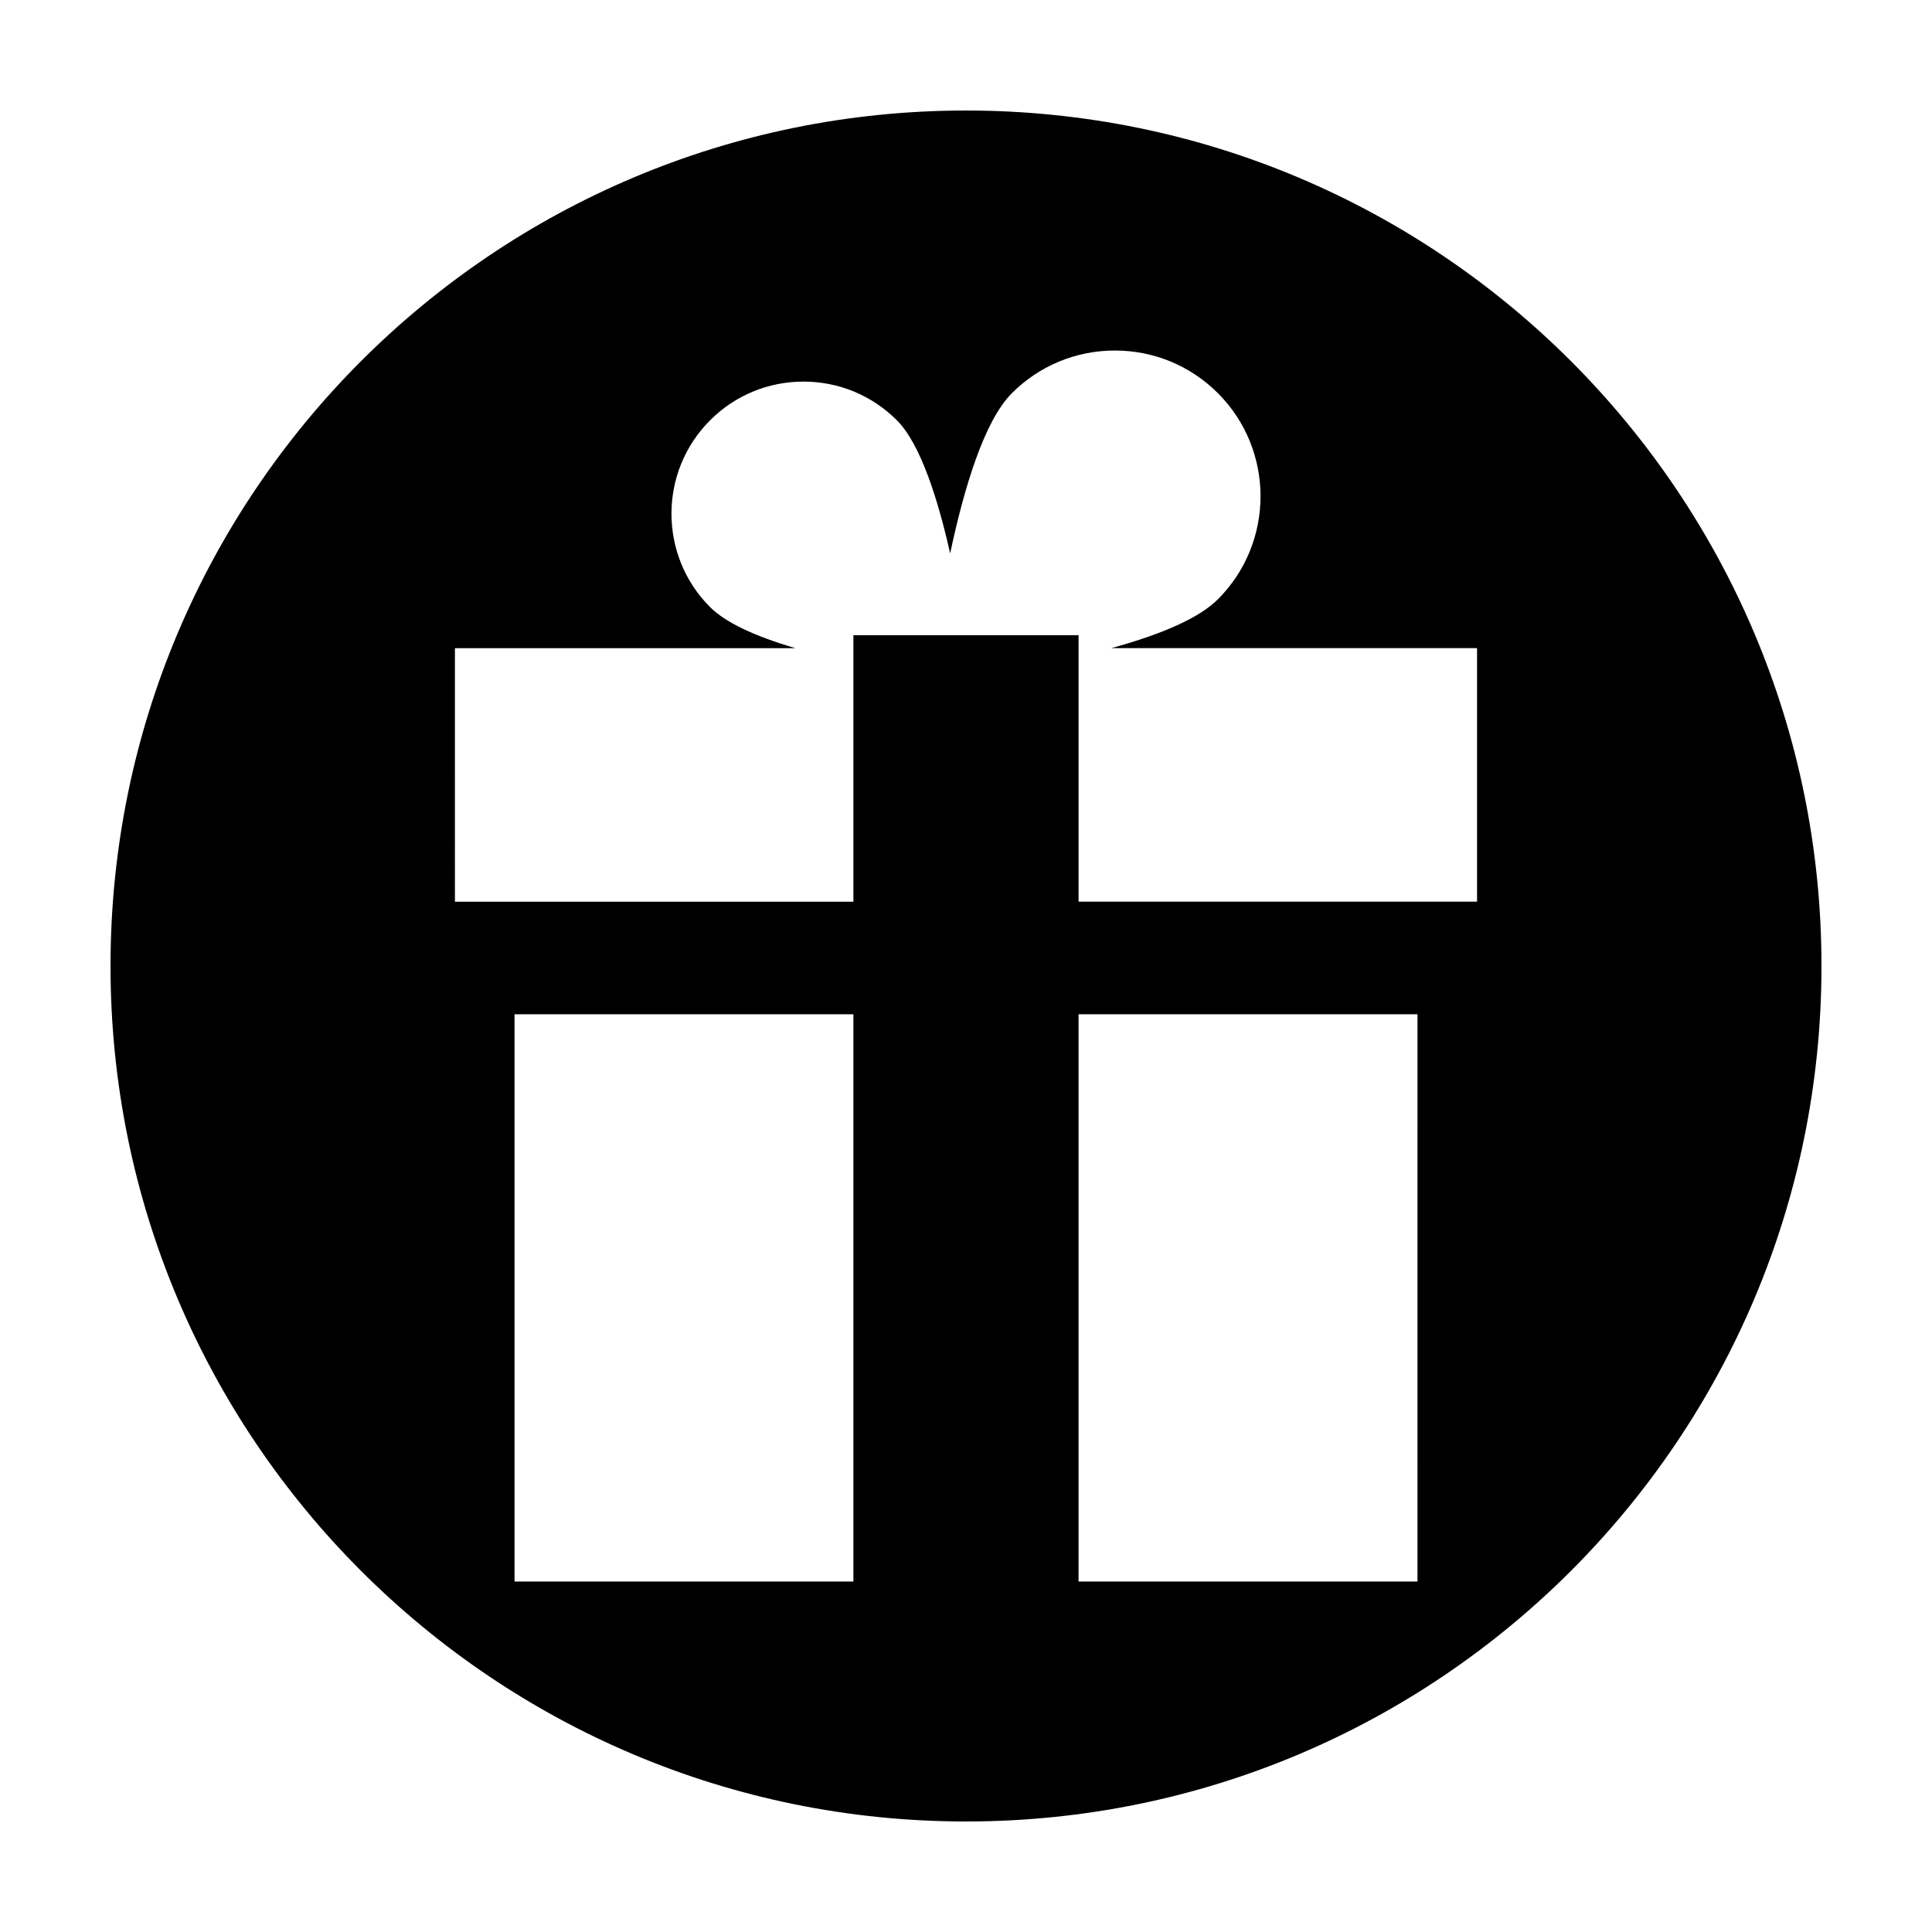 <?xml version="1.0" encoding="UTF-8"?>
<!-- The Best Svg Icon site in the world: iconSvg.co, Visit us! https://iconsvg.co -->
<svg fill="#000000" width="800px" height="800px" version="1.1" viewBox="144 144 512 512" xmlns="http://www.w3.org/2000/svg">
 <path d="m400 173.29c-125.21 0-226.71 101.5-226.71 226.71 0 125.21 101.5 226.71 226.71 226.71s226.71-101.5 226.71-226.71c-0.004-125.21-101.5-226.71-226.71-226.71zm-135.44 142.48h90.211c-11.055-3.266-18.621-6.906-22.59-10.879-13.648-13.648-13.648-35.859 0-49.508 6.613-6.613 15.406-10.254 24.754-10.254 9.344 0 18.141 3.641 24.754 10.254 6.246 6.246 10.887 20.93 14.113 35.277 3.633-17.145 8.992-35.094 16.355-42.457 7.289-7.297 16.988-11.309 27.301-11.309 10.316 0 20.016 4.016 27.305 11.309 15.055 15.055 15.055 39.555 0 54.609-4.769 4.769-14.242 9.109-28.266 12.953h96.938v67.188h-105.6v-70.625h-59.672v70.629h-105.6zm15.793 247.34v-150.32h89.809v150.32zm239.29 0h-89.812v-150.32h89.82l-0.004 150.32z"/>
</svg>